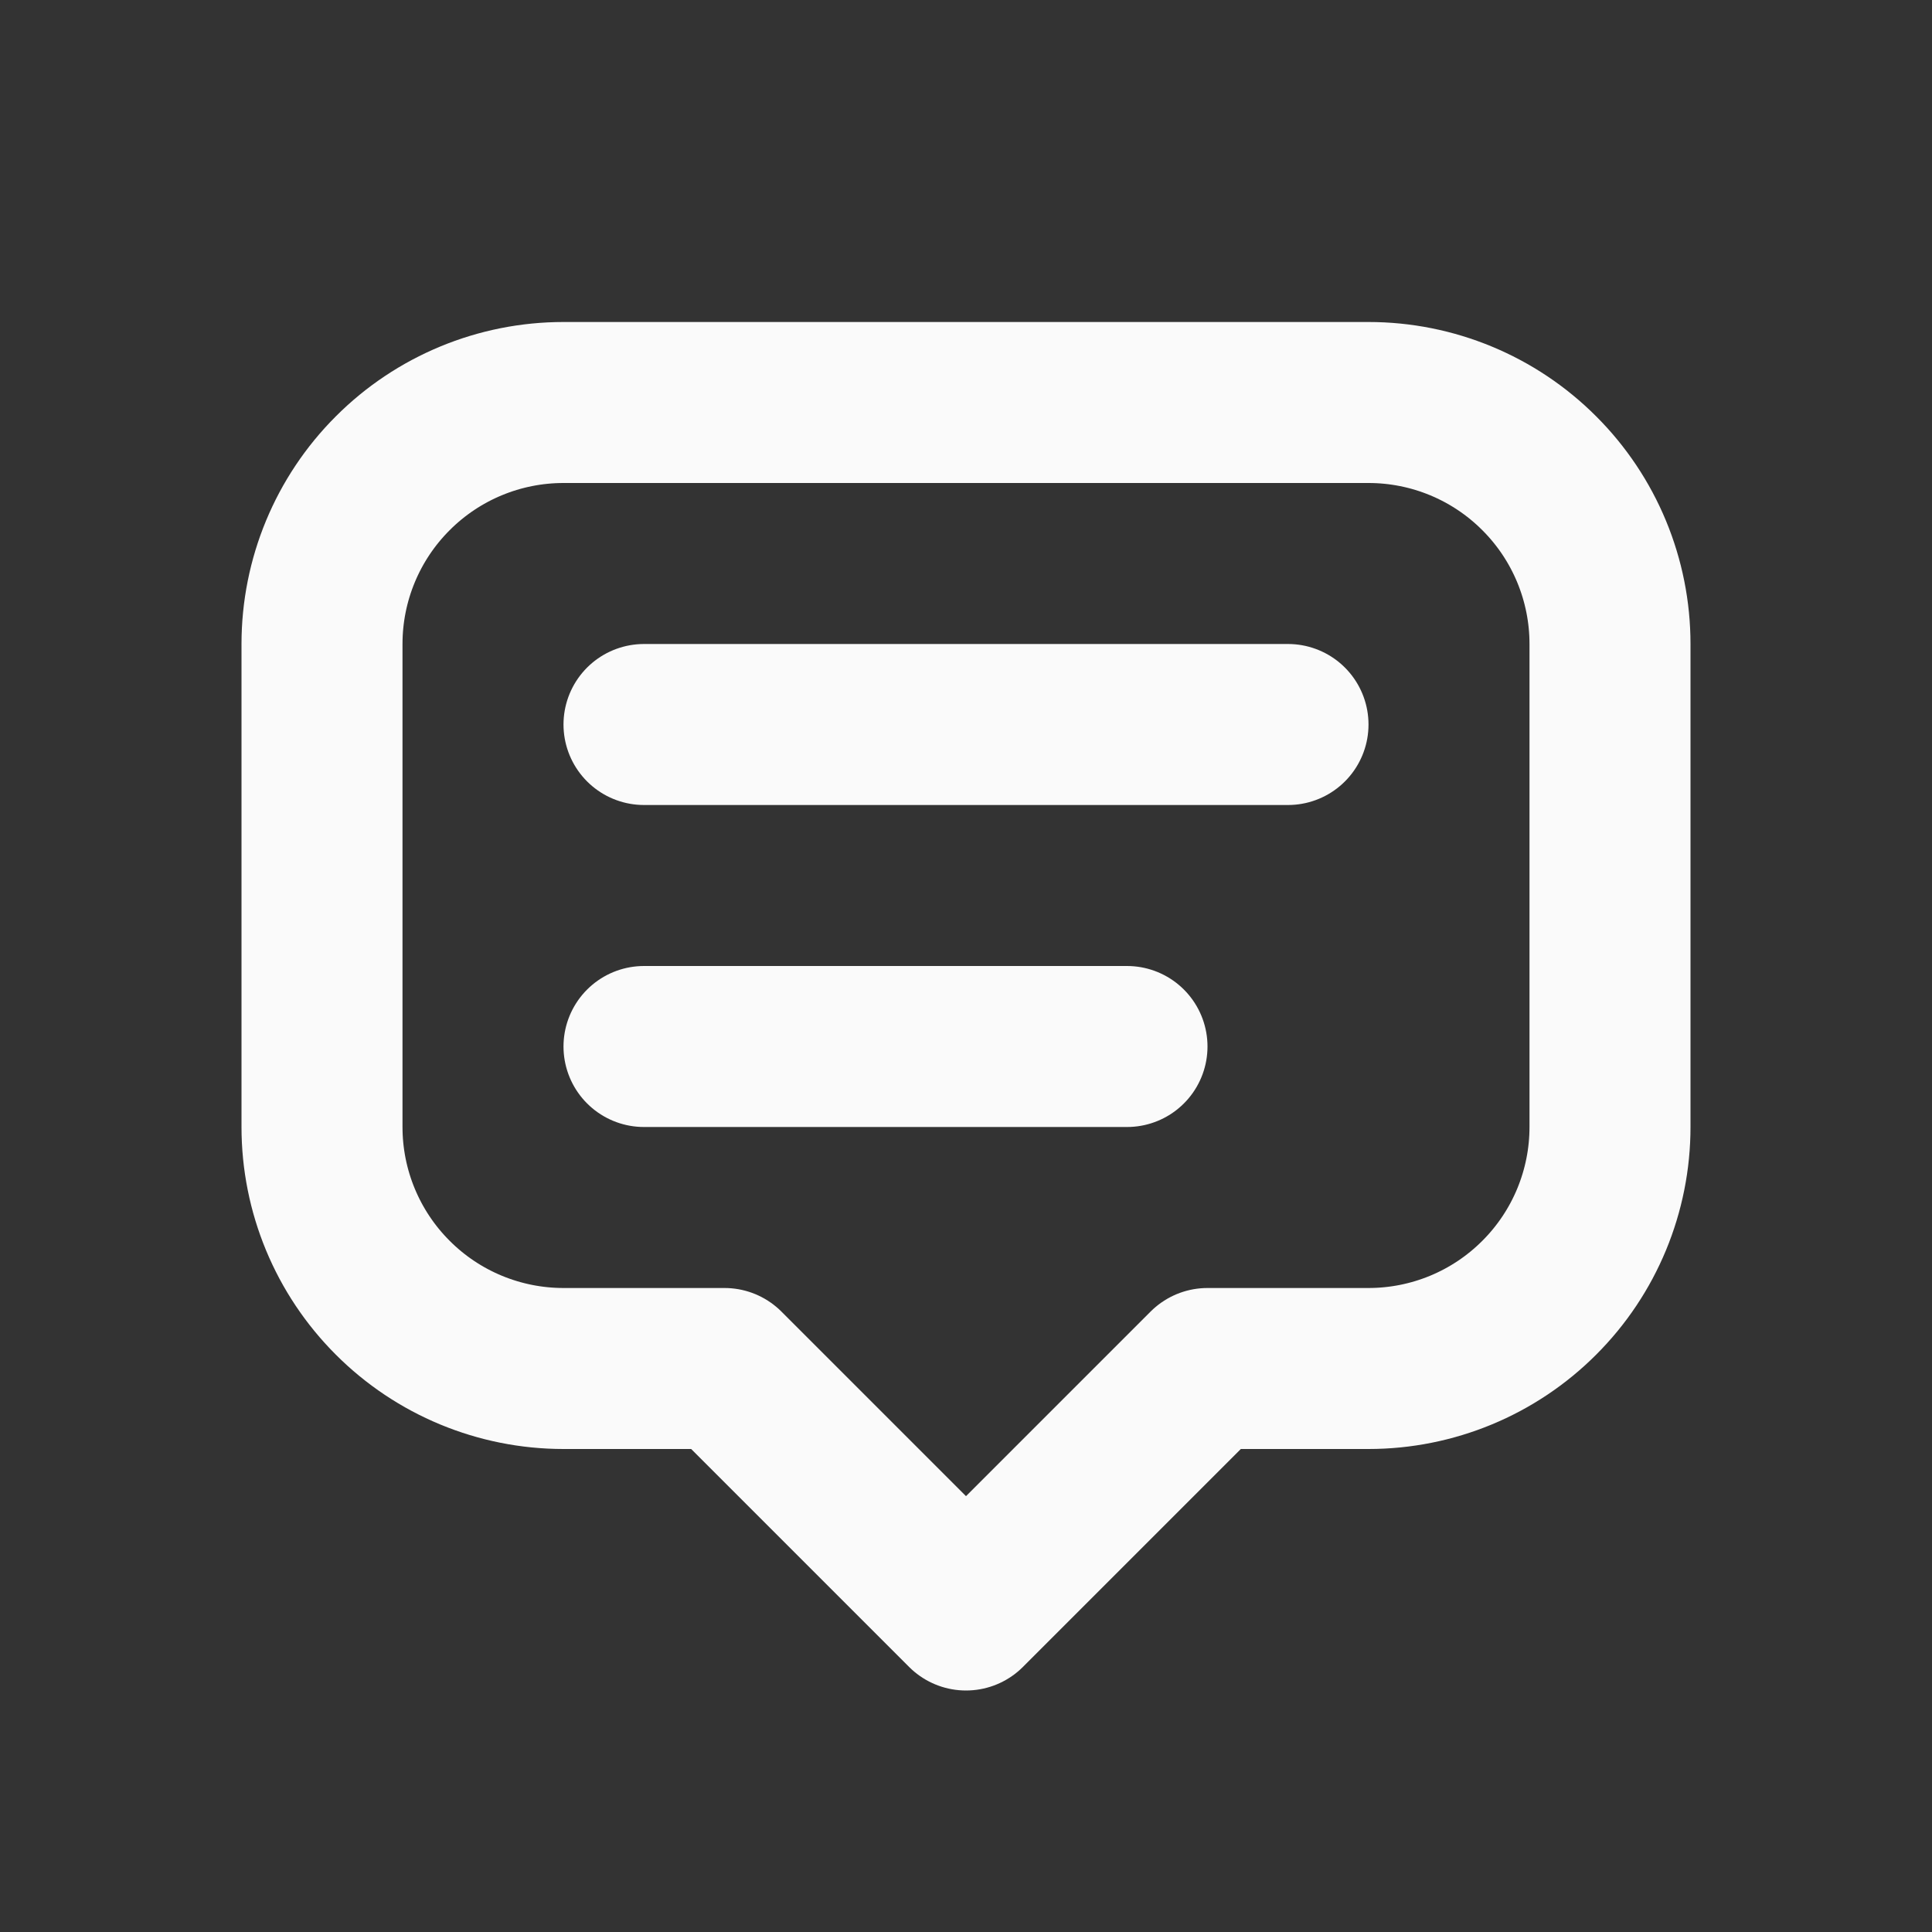 <svg xmlns="http://www.w3.org/2000/svg" width="24" height="24" viewBox="0 0 24 24" fill="none">
    <rect x="0" y="0" width="24" height="24" fill="#333333" stroke="none"/>
    <path d="M12 20L9 17H7C6.204 17 5.441 16.684 4.879 16.121C4.316 15.559 4 14.796 4 14V8C4 7.204 4.316 6.441 4.879 5.879C5.441 5.316 6.204 5 7 5H17C17.796 5 18.559 5.316 19.121 5.879C19.684 6.441 20 7.204 20 8V14C20 14.796 19.684 15.559 19.121 16.121C18.559 16.684 17.796 17 17 17H15L12 20Z" stroke="#FAFAFA" stroke-width="2" stroke-linecap="round" stroke-linejoin="round"/>
    <path d="M8 9H16" stroke="#FAFAFA" stroke-width="2" stroke-linecap="round" stroke-linejoin="round"/>
    <path d="M8 13H14" stroke="#FAFAFA" stroke-width="2" stroke-linecap="round" stroke-linejoin="round"/>
</svg>